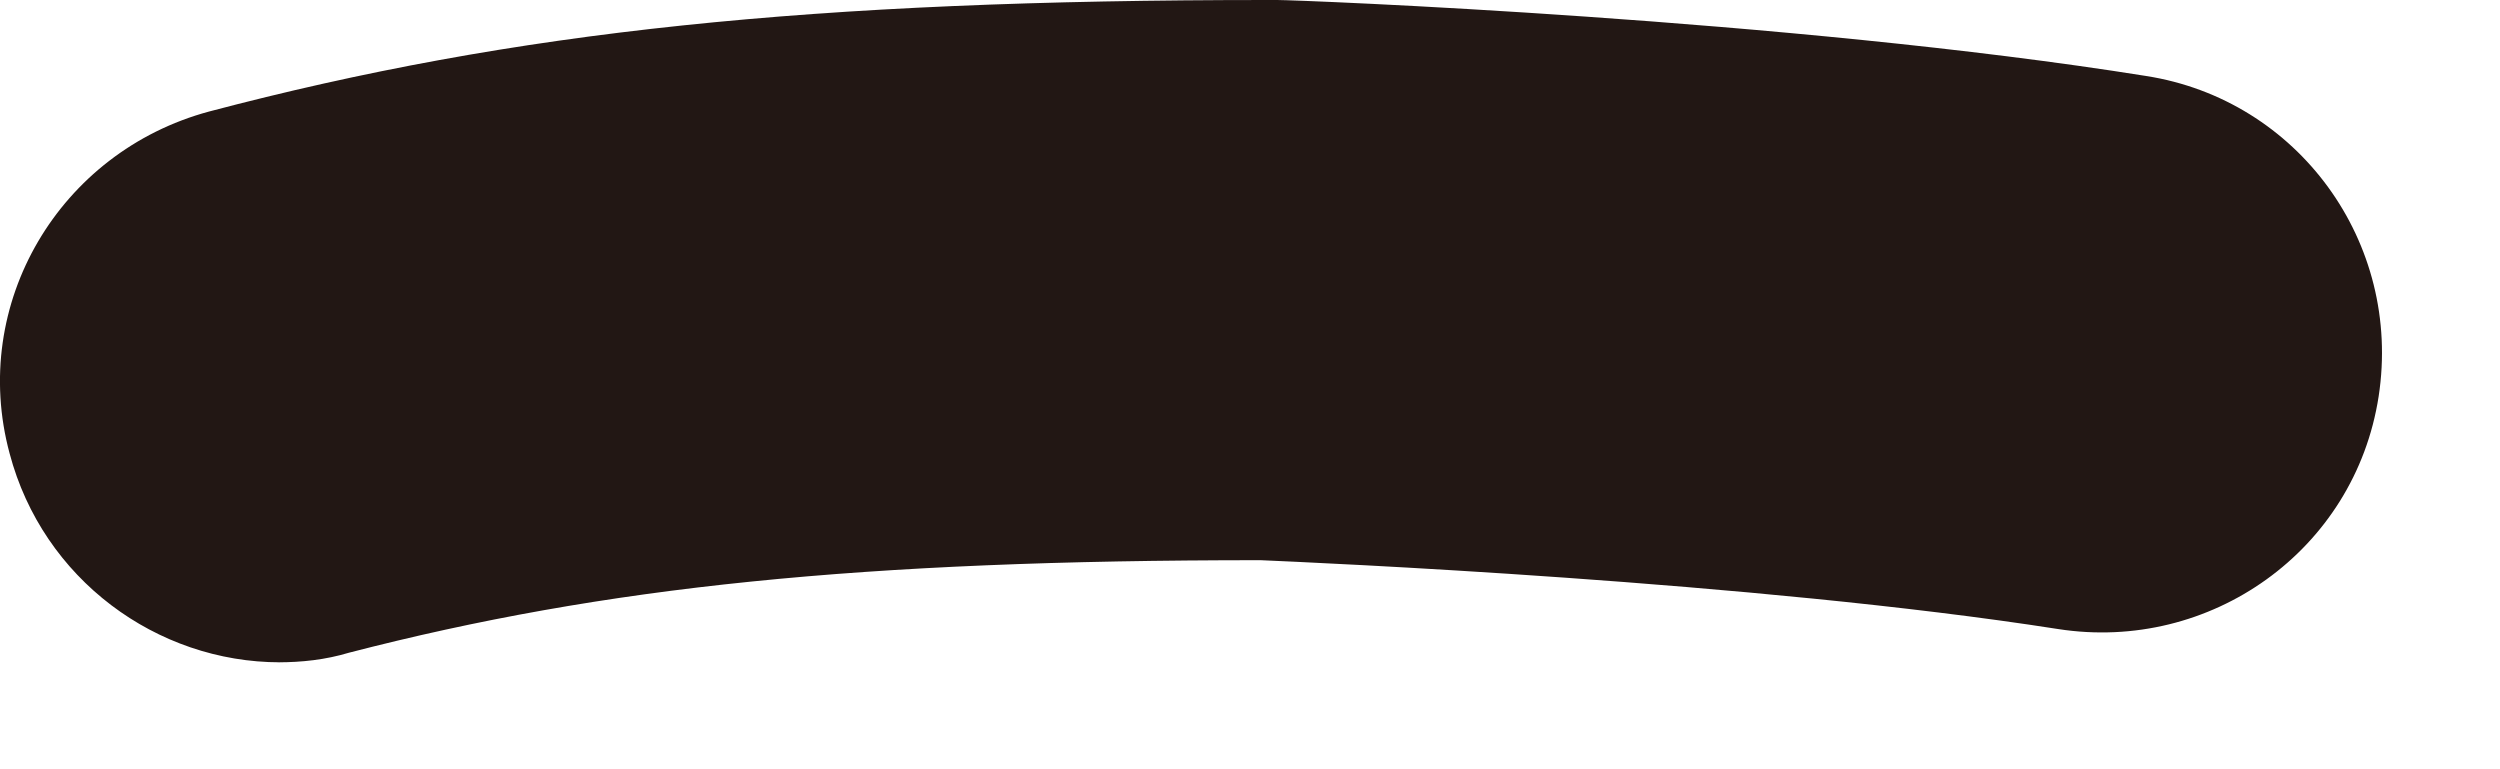 <?xml version="1.0" encoding="utf-8"?>
<svg xmlns="http://www.w3.org/2000/svg" fill="none" height="100%" overflow="visible" preserveAspectRatio="none" style="display: block;" viewBox="0 0 13 4" width="100%">
<path d="M1.457 3.444C0.815 3.444 0.223 3.012 0.05 2.358C-0.16 1.58 0.309 0.79 1.087 0.58C2.679 0.16 4.222 0 6.592 0C6.604 0 6.629 0 6.641 0C6.753 0 9.308 0.099 11.159 0.395C11.949 0.518 12.492 1.259 12.369 2.061C12.245 2.864 11.492 3.394 10.702 3.271C9.122 3.024 6.827 2.925 6.555 2.913C4.481 2.913 3.148 3.049 1.815 3.394C1.692 3.431 1.568 3.444 1.445 3.444H1.457Z" fill="#221714" id="Vector"/>
</svg>